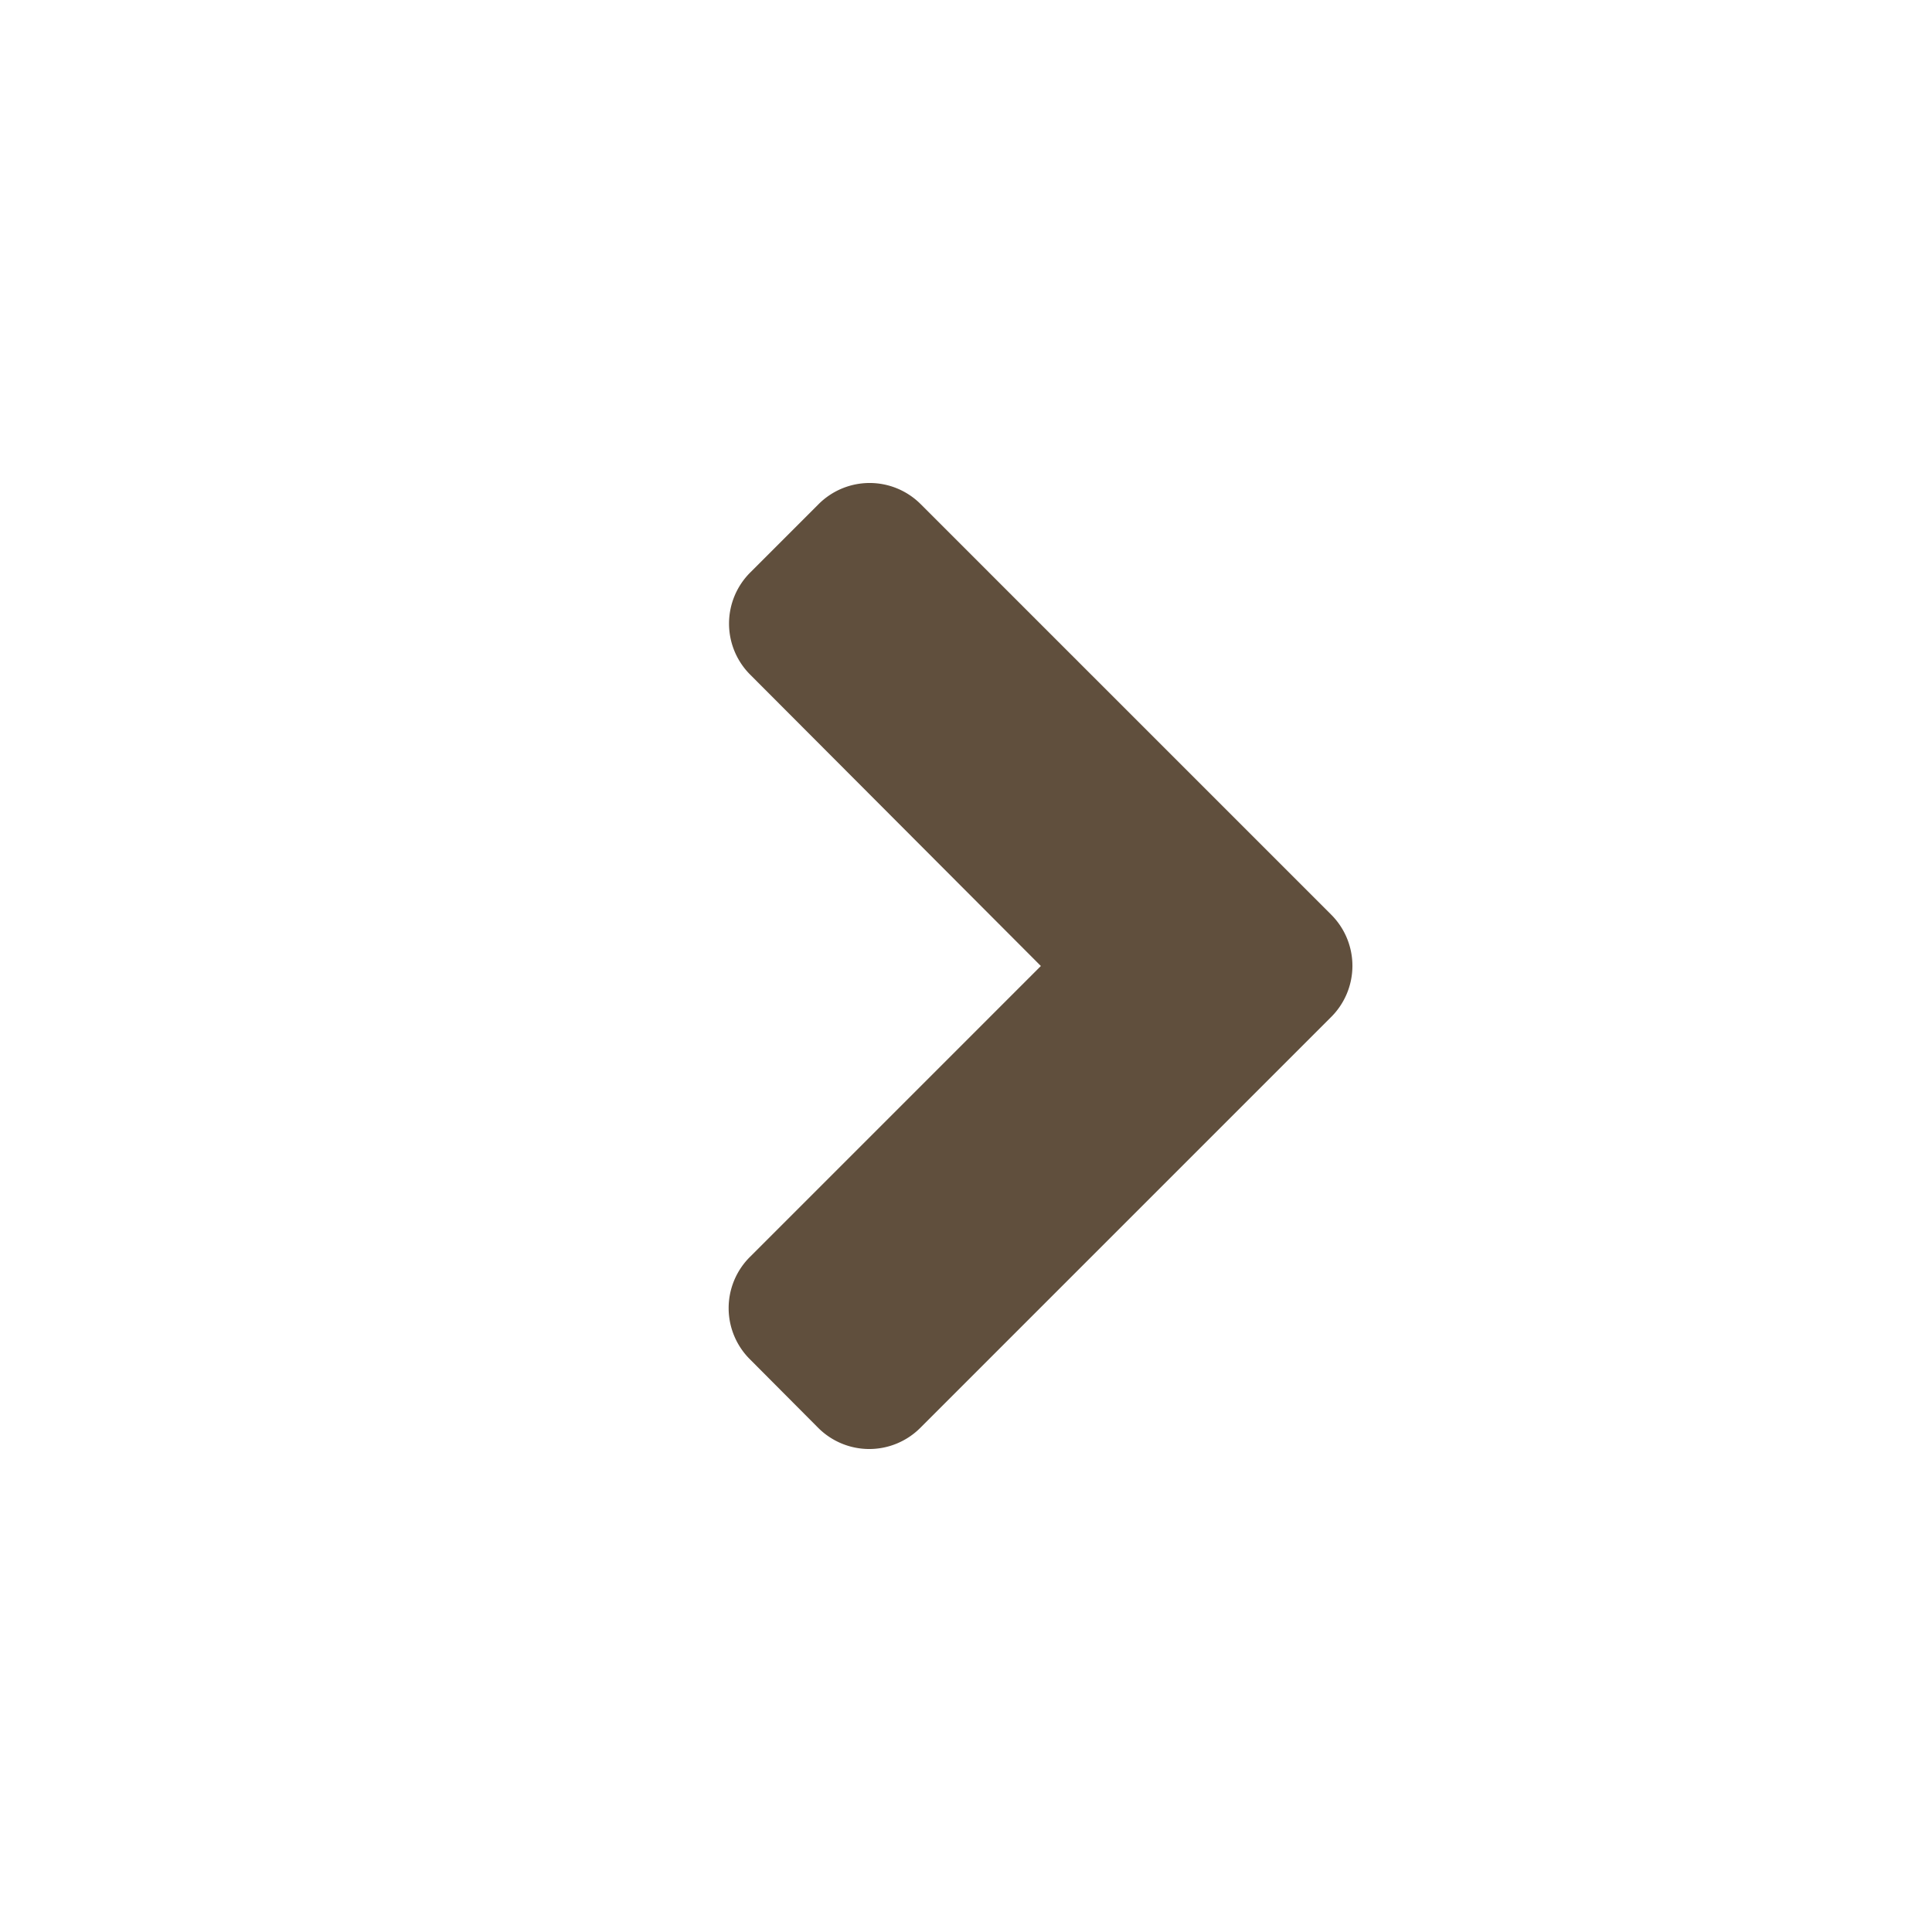 <svg xmlns="http://www.w3.org/2000/svg" width="20" height="20" viewBox="0 0 20 20">
  <g id="Group_100" data-name="Group 100" transform="translate(-1060 -368)">
    <path id="angle-left-solid" d="M30.9,100.419,26.651,96.17a.747.747,0,0,0-1.059,0l-.706.706a.747.747,0,0,0,0,1.059l3.008,3.015-3.012,3.012a.747.747,0,0,0,0,1.059l.706.709a.747.747,0,0,0,1.059,0l4.249-4.249A.748.748,0,0,0,30.9,100.419Z" transform="translate(1042.881 277.05)" fill="#604f3d"/>
  </g>
</svg>
